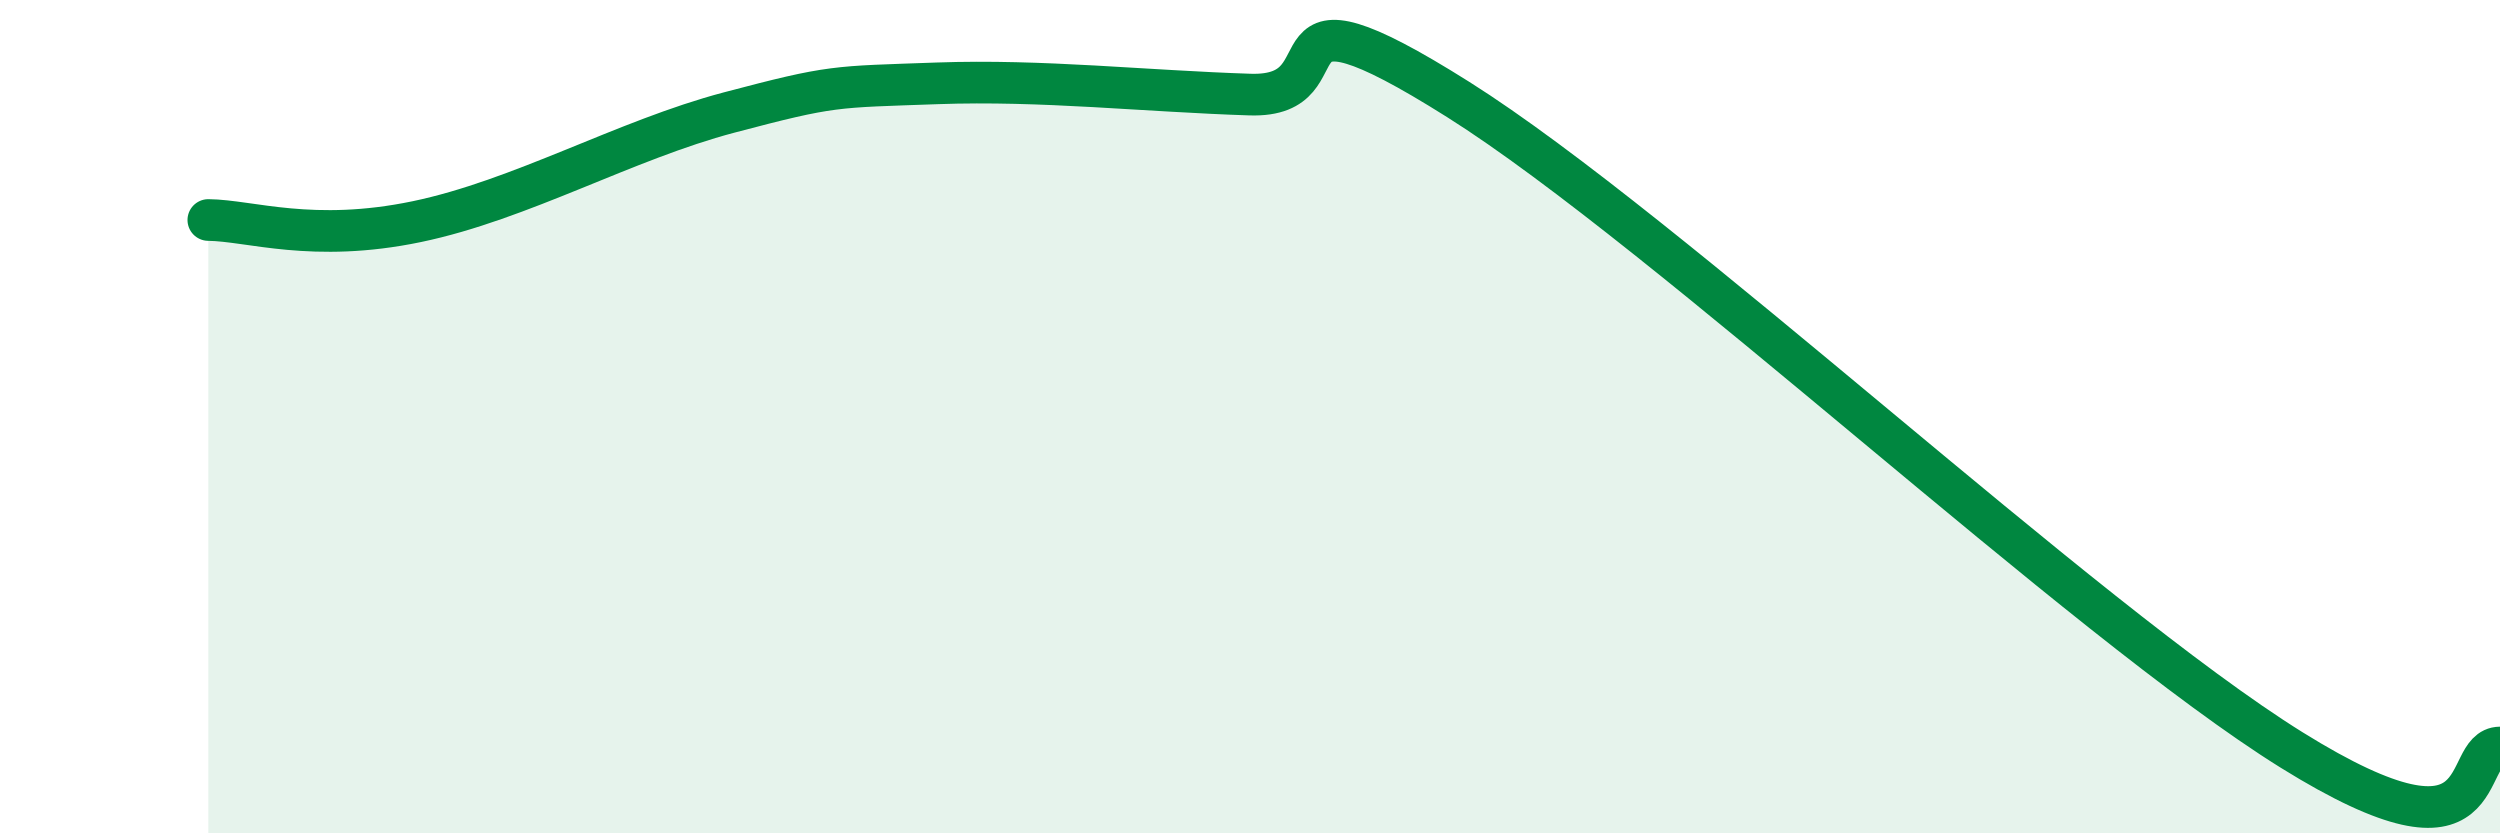 
    <svg width="60" height="20" viewBox="0 0 60 20" xmlns="http://www.w3.org/2000/svg">
      <path
        d="M 5,5.28 C 6,5.29 7.5,5.84 10,5.32 C 12.5,4.8 15,3.36 17.5,2.7 C 20,2.04 20,2.09 22.5,2 C 25,1.91 27.5,2.19 30,2.27 C 32.5,2.35 30,-0.76 35,2.39 C 40,5.54 50,14.89 55,18 C 60,21.11 59,17.95 60,17.94L60 20L5 20Z"
        fill="#008740"
        opacity="0.1"
        stroke-linecap="round"
        stroke-linejoin="round"
      />
      <path
        d="M 5,5.28 C 6,5.29 7.5,5.84 10,5.32 C 12.5,4.8 15,3.36 17.5,2.7 C 20,2.04 20,2.09 22.5,2 C 25,1.91 27.5,2.19 30,2.27 C 32.5,2.35 30,-0.76 35,2.39 C 40,5.54 50,14.89 55,18 C 60,21.11 59,17.95 60,17.94"
        stroke="#008740"
        stroke-width="1"
        fill="none"
        stroke-linecap="round"
        stroke-linejoin="round"
      />
    </svg>
  